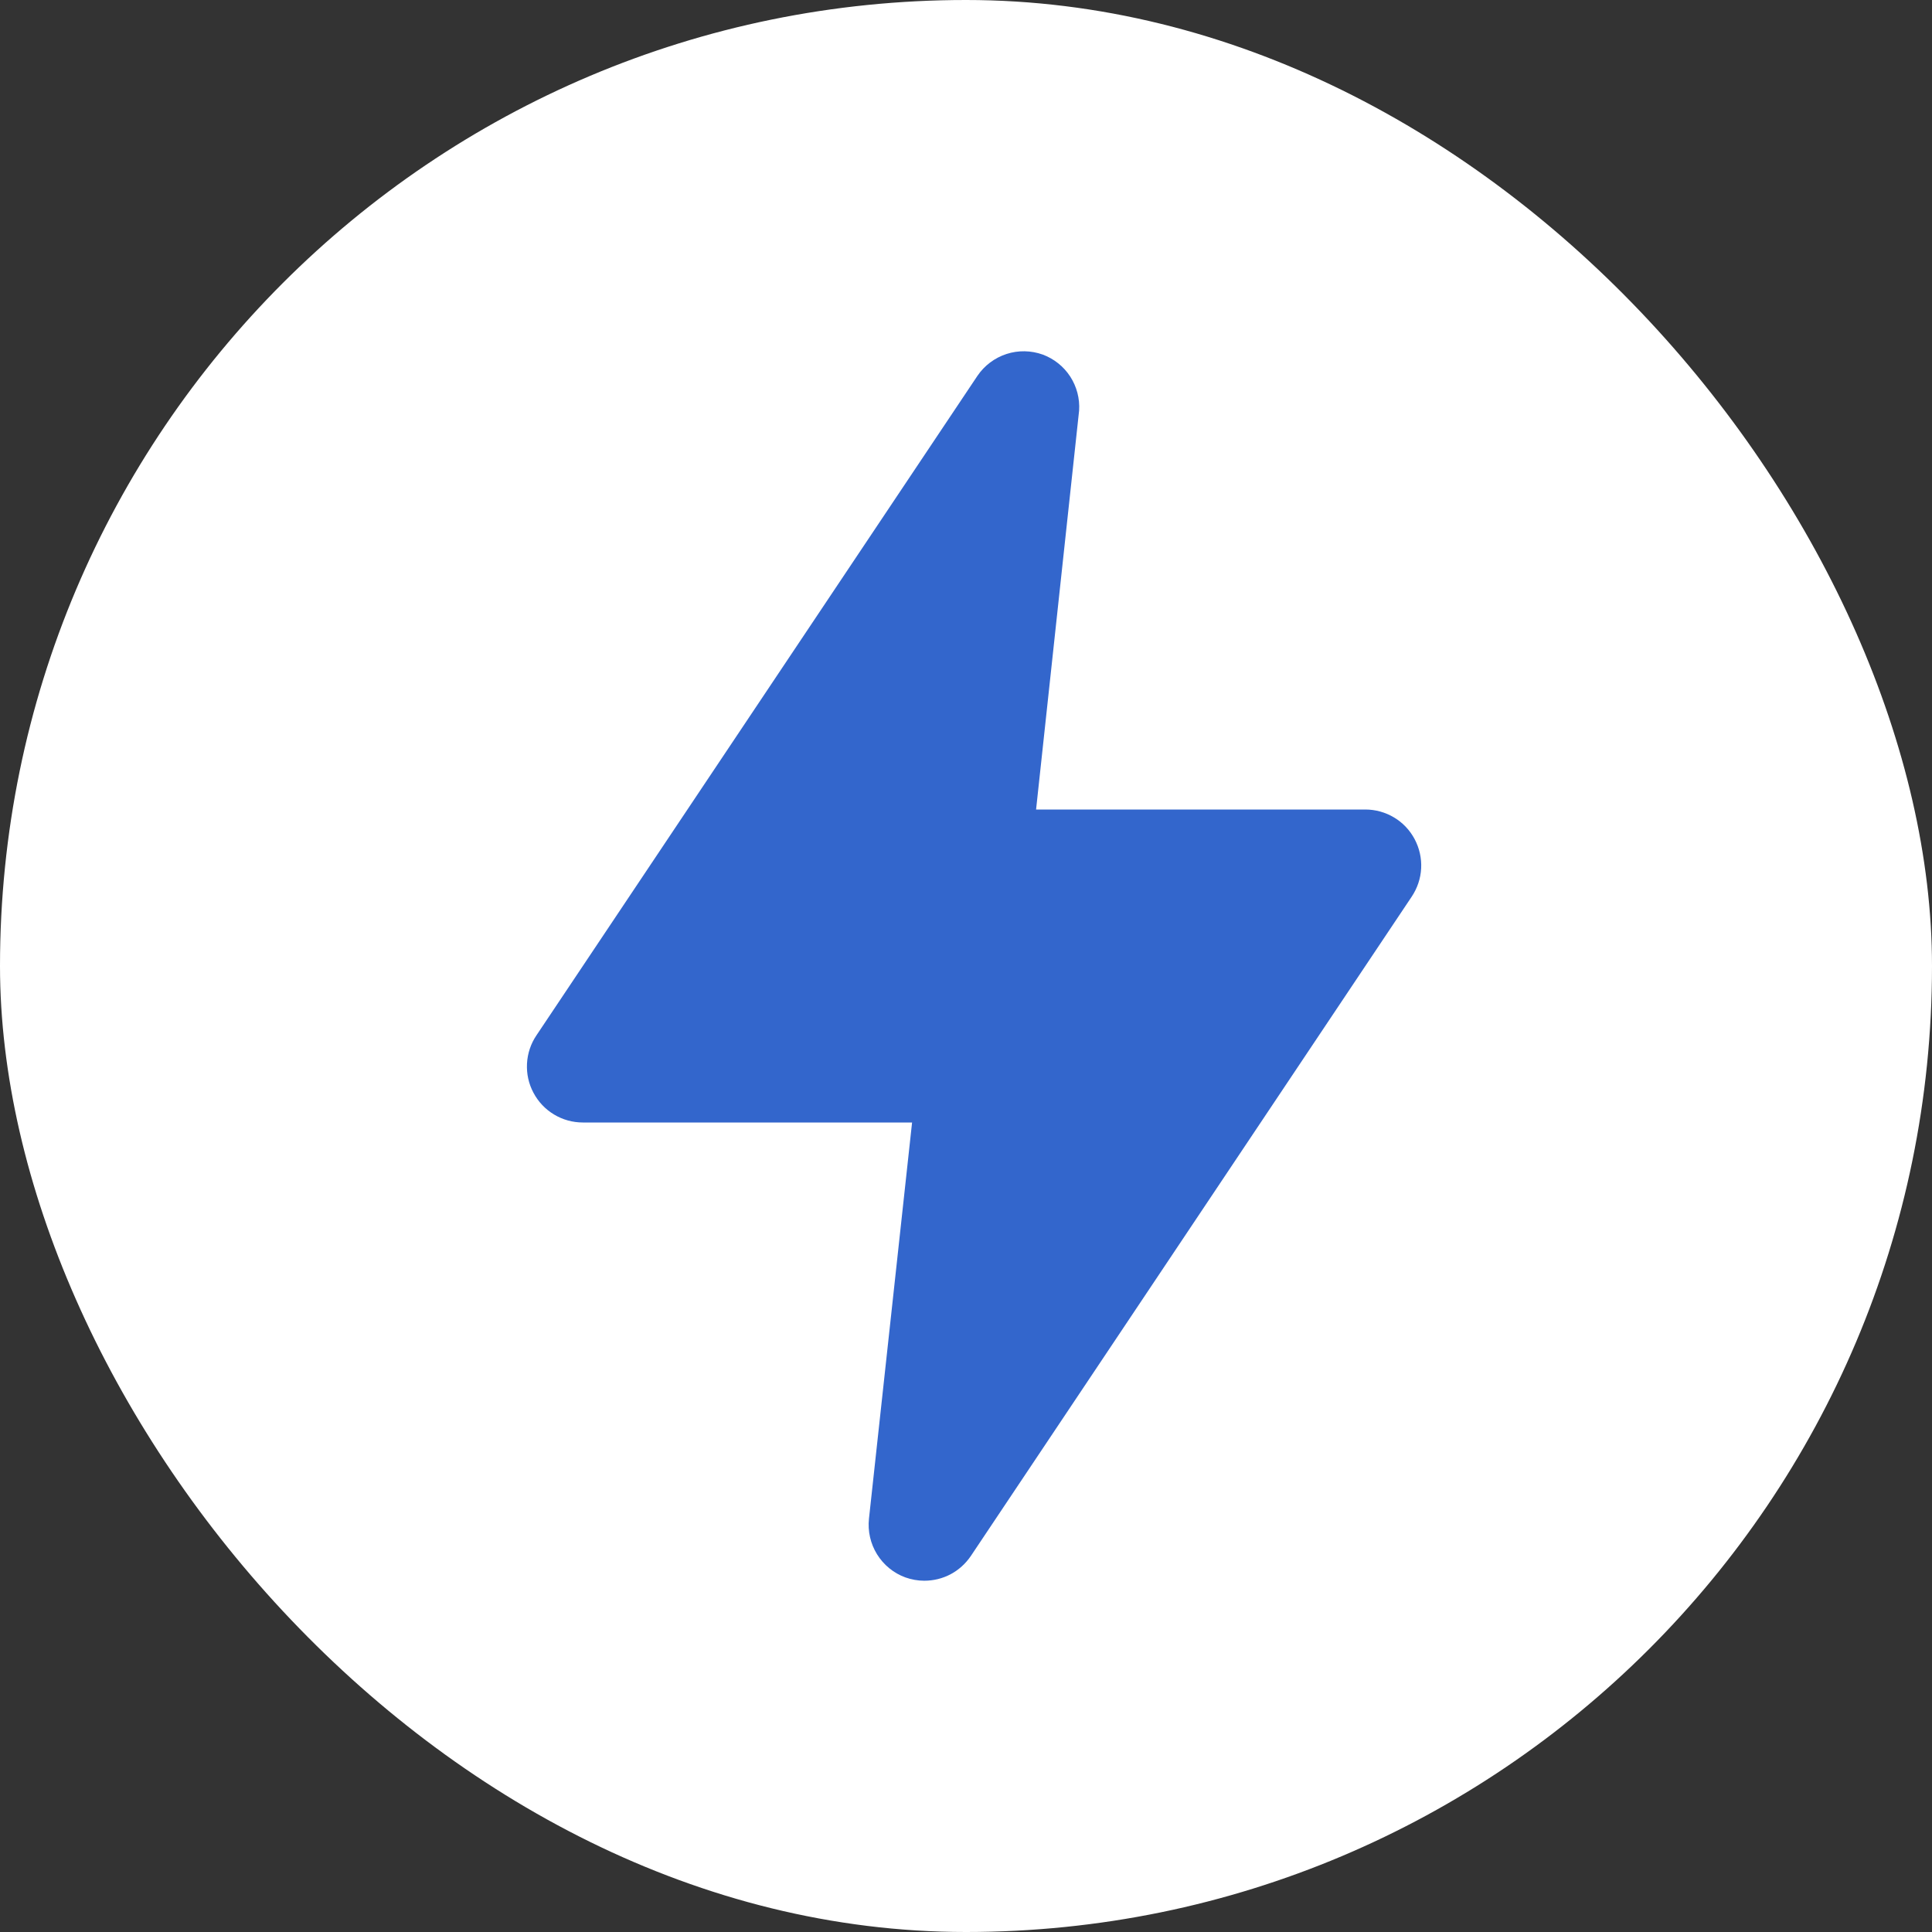 <?xml version="1.0" encoding="UTF-8"?> <svg xmlns="http://www.w3.org/2000/svg" width="22" height="22" viewBox="0 0 22 22" fill="none"><rect x="0" y="0" width="22" height="22" fill="#333333" stroke="none"/> <rect width="22" height="22" rx="11" fill="white"></rect> <path d="M10.525 18C10.452 18 10.379 17.987 10.309 17.962C10.175 17.913 10.062 17.82 9.987 17.699C9.912 17.578 9.88 17.435 9.895 17.294L10.386 12.782H6.637C6.522 12.782 6.408 12.751 6.309 12.691C6.21 12.632 6.129 12.546 6.075 12.444C6.02 12.342 5.995 12.227 6.001 12.112C6.007 11.996 6.044 11.885 6.109 11.789L11.13 4.28C11.209 4.163 11.326 4.075 11.461 4.031C11.596 3.987 11.741 3.99 11.875 4.038C12.003 4.086 12.112 4.173 12.187 4.288C12.261 4.403 12.297 4.538 12.288 4.675L11.798 9.218H15.546C15.662 9.218 15.775 9.249 15.875 9.309C15.974 9.368 16.055 9.454 16.109 9.556C16.163 9.658 16.189 9.773 16.183 9.888C16.177 10.004 16.139 10.115 16.075 10.211L11.054 17.72C10.995 17.806 10.917 17.877 10.825 17.926C10.732 17.975 10.63 18 10.525 18V18Z" fill="#3366CC"></path> </svg> 